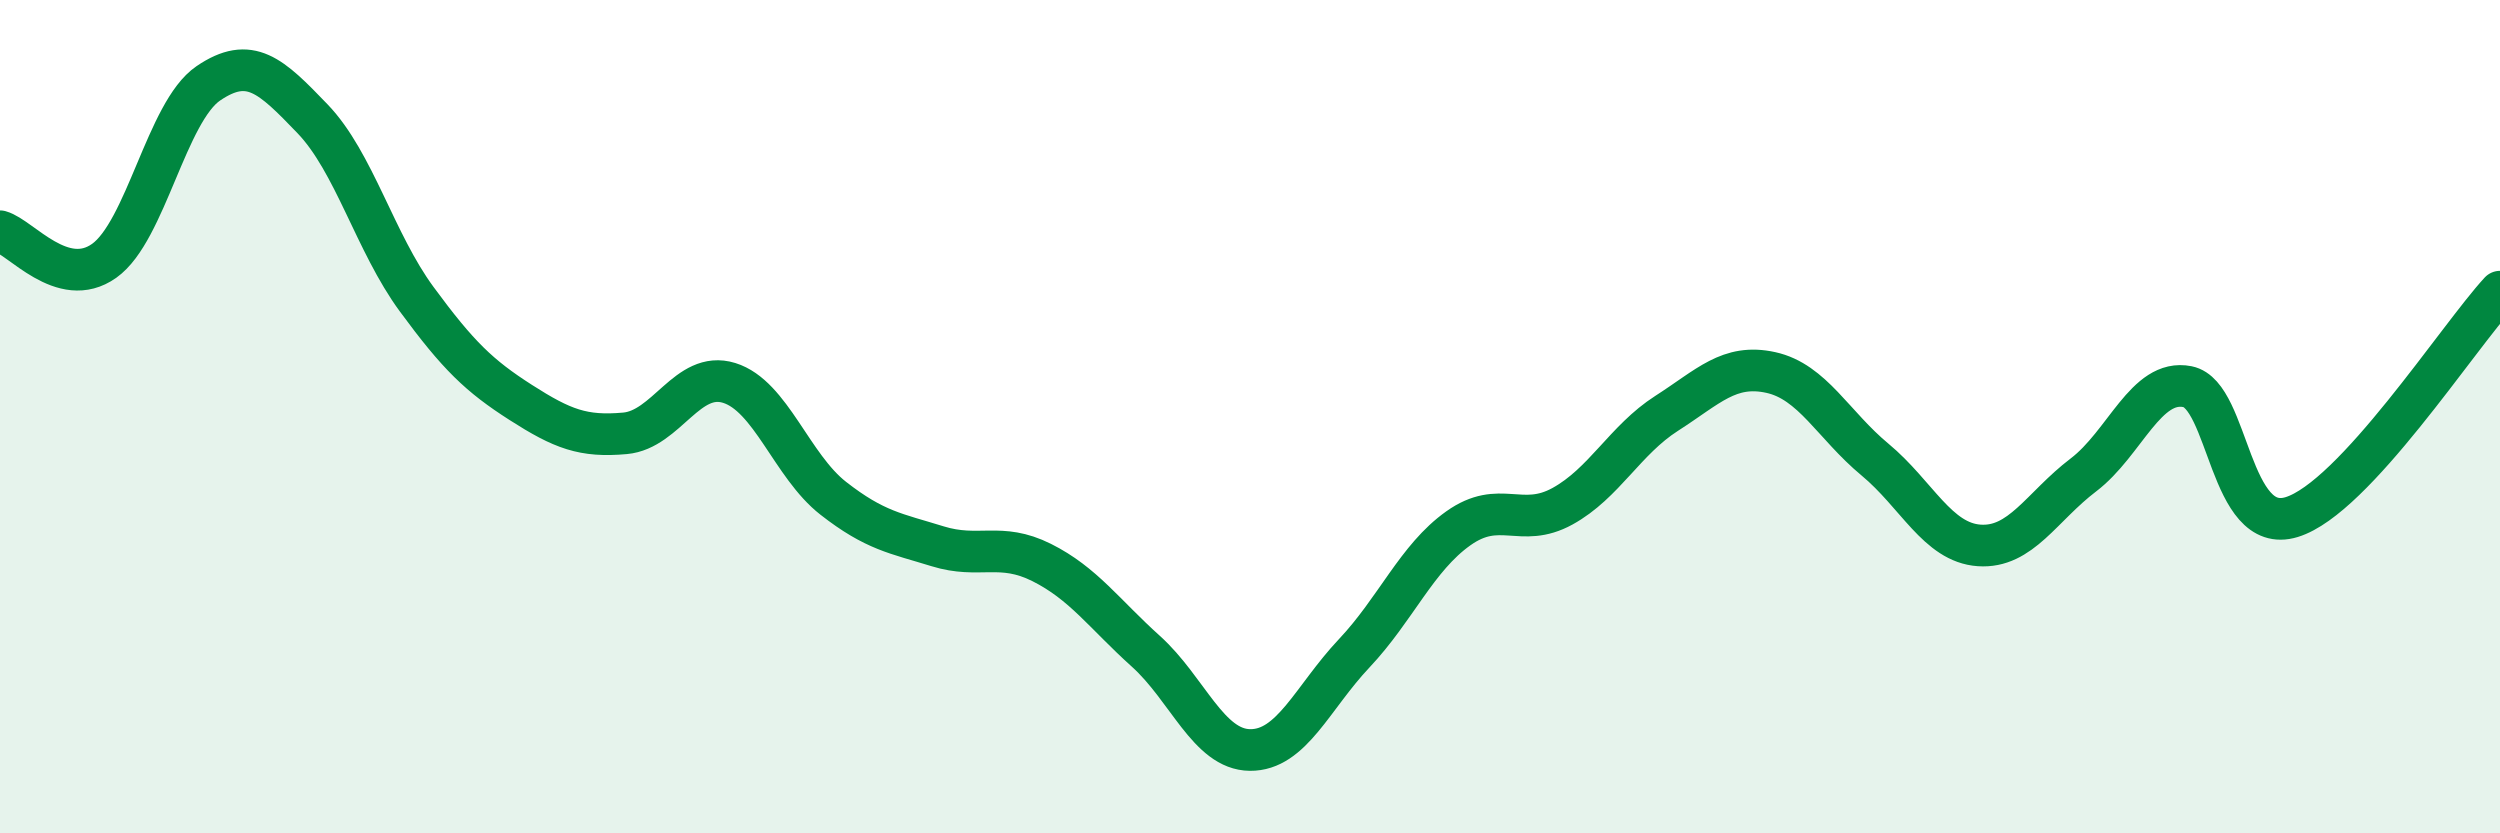 
    <svg width="60" height="20" viewBox="0 0 60 20" xmlns="http://www.w3.org/2000/svg">
      <path
        d="M 0,5.55 C 0.5,5.69 1.5,6.97 2.5,6.26 C 3.5,5.55 4,2.68 5,2 C 6,1.32 6.5,1.81 7.5,2.85 C 8.5,3.89 9,5.82 10,7.18 C 11,8.54 11.5,9.02 12.5,9.66 C 13.5,10.3 14,10.49 15,10.4 C 16,10.31 16.5,8.88 17.5,9.19 C 18.5,9.5 19,11.18 20,11.96 C 21,12.74 21.5,12.8 22.5,13.11 C 23.5,13.42 24,13 25,13.5 C 26,14 26.5,14.73 27.5,15.63 C 28.5,16.53 29,17.99 30,18 C 31,18.01 31.5,16.74 32.5,15.68 C 33.5,14.62 34,13.39 35,12.68 C 36,11.97 36.5,12.7 37.5,12.15 C 38.5,11.6 39,10.56 40,9.92 C 41,9.28 41.5,8.72 42.5,8.94 C 43.5,9.16 44,10.2 45,11.03 C 46,11.86 46.5,13.02 47.5,13.09 C 48.5,13.16 49,12.16 50,11.4 C 51,10.64 51.5,9.08 52.5,9.28 C 53.5,9.48 53.5,12.87 55,12.41 C 56.5,11.95 59,8.08 60,7L60 20L0 20Z"
        fill="#008740"
        opacity="0.1"
        stroke-linecap="round"
        stroke-linejoin="round"
      />
      <path
        d="M 0,5.55 C 0.5,5.69 1.5,6.97 2.5,6.26 C 3.5,5.55 4,2.68 5,2 C 6,1.32 6.5,1.81 7.5,2.85 C 8.5,3.89 9,5.82 10,7.18 C 11,8.54 11.5,9.02 12.5,9.66 C 13.5,10.3 14,10.49 15,10.4 C 16,10.31 16.5,8.88 17.5,9.19 C 18.5,9.5 19,11.18 20,11.96 C 21,12.74 21.5,12.8 22.5,13.11 C 23.5,13.42 24,13 25,13.5 C 26,14 26.5,14.73 27.5,15.63 C 28.5,16.53 29,17.99 30,18 C 31,18.01 31.5,16.74 32.5,15.68 C 33.5,14.62 34,13.39 35,12.68 C 36,11.97 36.5,12.7 37.5,12.15 C 38.5,11.6 39,10.56 40,9.92 C 41,9.28 41.5,8.72 42.5,8.94 C 43.5,9.16 44,10.2 45,11.03 C 46,11.86 46.5,13.02 47.5,13.09 C 48.5,13.16 49,12.16 50,11.4 C 51,10.64 51.5,9.08 52.5,9.28 C 53.5,9.48 53.5,12.87 55,12.41 C 56.5,11.95 59,8.08 60,7"
        stroke="#008740"
        stroke-width="1"
        fill="none"
        stroke-linecap="round"
        stroke-linejoin="round"
      />
    </svg>
  